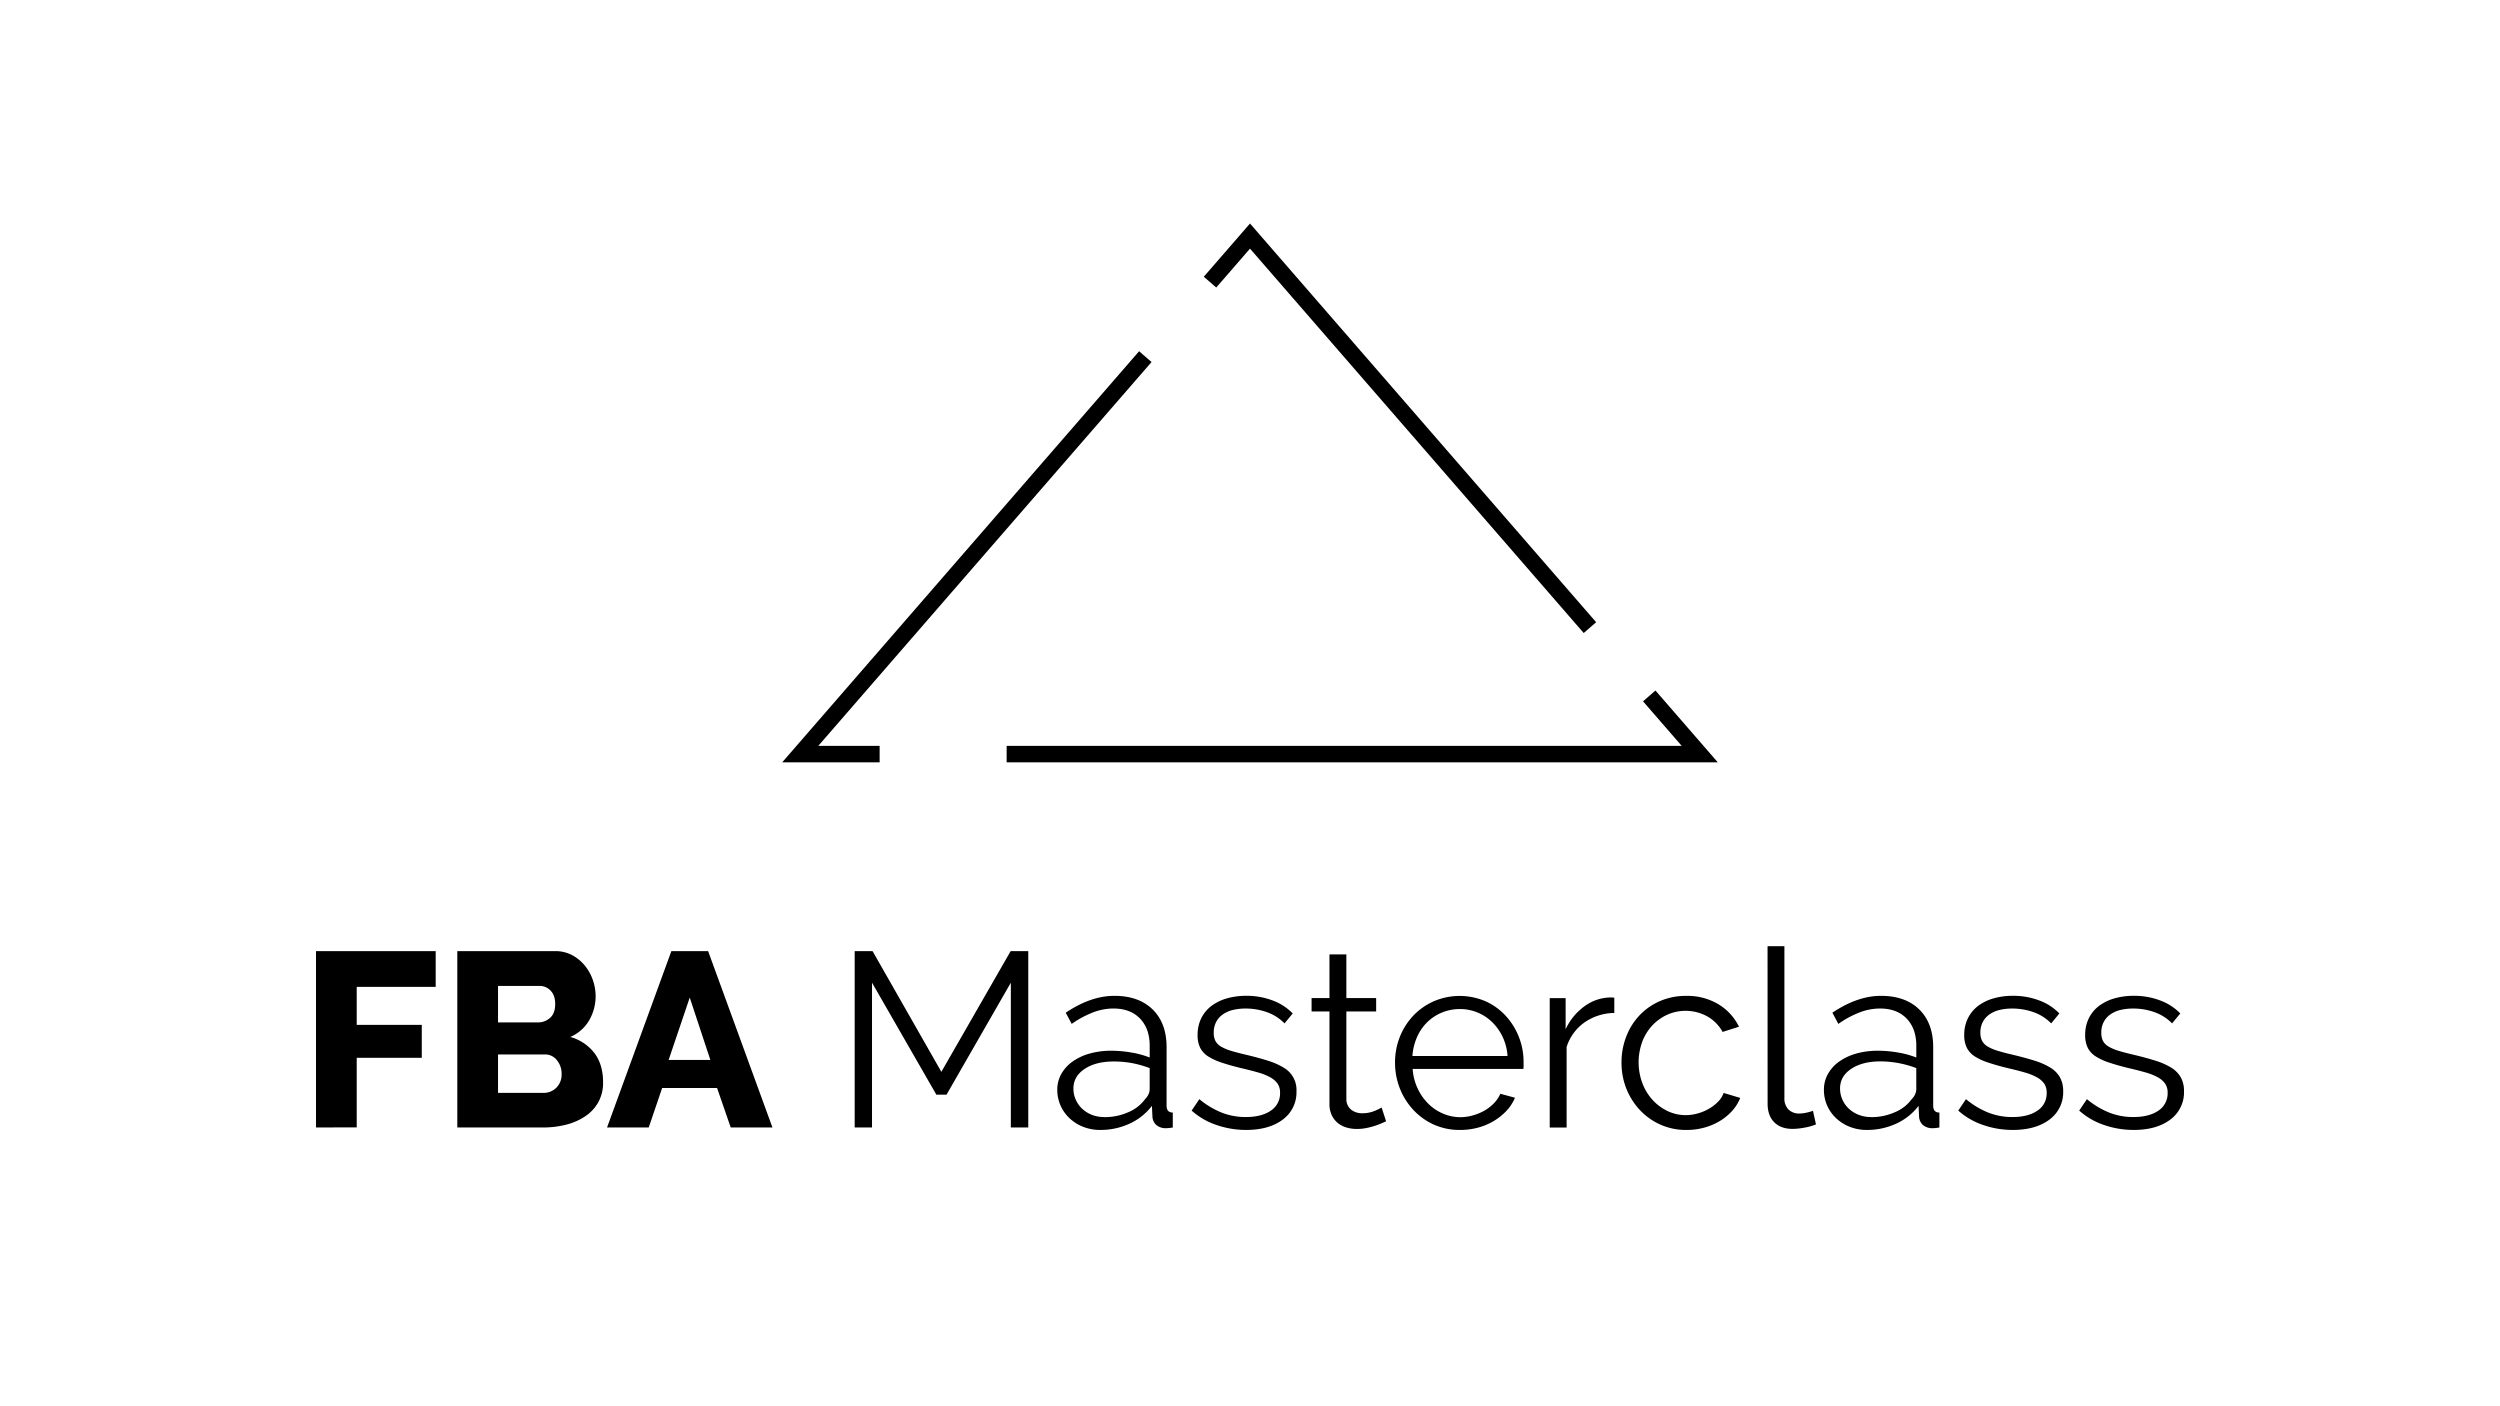 <svg id="Layer_1" data-name="Layer 1" xmlns="http://www.w3.org/2000/svg" viewBox="0 0 1366 768"><polygon points="865.34 345.88 683 135.85 664.55 157.11 657.75 151.21 683 122.13 872.14 339.98 865.34 345.88"/><polygon points="938.62 416.55 550.03 416.55 550.03 407.55 918.89 407.55 897.75 383.2 904.54 377.3 938.62 416.55"/><polygon points="480.63 416.55 427.38 416.55 622.41 191.91 629.21 197.81 447.11 407.55 480.63 407.55 480.63 416.55"/><path d="M172.66,616.05V519.7h65.4v19.54H194.91V560h35.55v18H194.91v38Z"/><path d="M329.52,591.35a21.85,21.85,0,0,1-2.58,10.85,22.32,22.32,0,0,1-7.06,7.67,33.15,33.15,0,0,1-10.44,4.62,49.81,49.81,0,0,1-12.62,1.56H249.87V519.7h53.59a19.14,19.14,0,0,1,9.1,2.17,22.76,22.76,0,0,1,6.92,5.64,25.71,25.71,0,0,1,4.41,7.87,26.83,26.83,0,0,1,1.56,9,26.12,26.12,0,0,1-3.46,13,21.86,21.86,0,0,1-10.38,9.22,25,25,0,0,1,13.09,8.69Q329.52,581.58,329.52,591.35Zm-57.4-52.65v19.95H294a9.72,9.72,0,0,0,6.51-2.45c1.9-1.62,2.85-4.16,2.85-7.59q0-4.75-2.51-7.33a8.14,8.14,0,0,0-6-2.58Zm34.74,48.17a11.55,11.55,0,0,0-2.58-7.6,8.09,8.09,0,0,0-6.51-3.12H272.12v21h24.7a9.75,9.75,0,0,0,7.19-2.85A10.06,10.06,0,0,0,306.86,586.87Z"/><path d="M366.83,519.7h20.09l35.14,96.35h-22.8l-7.46-21.58h-30l-7.33,21.58H331.69Zm21.31,59.44-11.27-34.06-11.53,34.06Z"/><path d="M552.32,616.05V536.94l-35.14,61.19h-5.56l-35.15-61.19v79.11H467V519.7h9.77l37.59,65.95,37.86-65.95h9.63v96.35Z"/><path d="M601.18,617.4a25,25,0,0,1-9.3-1.69,23.21,23.21,0,0,1-7.46-4.69,21.1,21.1,0,0,1-6.72-15.6,17.42,17.42,0,0,1,2.17-8.55,20.68,20.68,0,0,1,6.11-6.78,29.82,29.82,0,0,1,9.36-4.41,43.14,43.14,0,0,1,11.94-1.56,64.51,64.51,0,0,1,11,1,47.93,47.93,0,0,1,9.91,2.71V571.4q0-9.36-5.29-14.86t-14.66-5.49a31,31,0,0,0-11.12,2.17,54,54,0,0,0-11.54,6.24l-3.26-6.11q13.71-9.23,26.6-9.22,13.29,0,20.9,7.46t7.6,20.63V604.1c0,2.54,1.13,3.8,3.39,3.8v8.15a22.07,22.07,0,0,1-3.53.4,8,8,0,0,1-5.49-1.76,6.61,6.61,0,0,1-2.11-4.89l-.27-5.56A32.09,32.09,0,0,1,617.12,614,37.78,37.78,0,0,1,601.18,617.4Zm2.17-7a31.92,31.92,0,0,0,13.23-2.72,21.61,21.61,0,0,0,9.16-7.19,8.53,8.53,0,0,0,1.83-2.65,6.69,6.69,0,0,0,.61-2.64V583.61a58,58,0,0,0-9.57-2.71A53.8,53.8,0,0,0,608.5,580q-9.76,0-15.87,4.07t-6.11,10.72a14.65,14.65,0,0,0,1.29,6.11,15.49,15.49,0,0,0,3.53,4.95,16.65,16.65,0,0,0,5.36,3.33A18.14,18.14,0,0,0,603.35,610.35Z"/><path d="M680.83,617.4a49.2,49.2,0,0,1-16.15-2.71,38.76,38.76,0,0,1-13.57-7.87l4.21-6.24a46,46,0,0,0,12.14,7.32,35.64,35.64,0,0,0,13.23,2.45q8.55,0,13.64-3.46a11.21,11.21,0,0,0,5.09-9.84,8.55,8.55,0,0,0-1.36-4.95,11.69,11.69,0,0,0-4-3.46,31.15,31.15,0,0,0-6.65-2.65q-4-1.15-9.3-2.38-6.11-1.49-10.58-3a32.25,32.25,0,0,1-7.4-3.39,12.32,12.32,0,0,1-4.34-4.68,15.29,15.29,0,0,1-1.42-7,20.18,20.18,0,0,1,2.1-9.37,19,19,0,0,1,5.7-6.71,25.91,25.91,0,0,1,8.41-4,37.83,37.83,0,0,1,10.25-1.35,39.74,39.74,0,0,1,14.79,2.64,29.45,29.45,0,0,1,10.72,7l-4.48,5.43a24.86,24.86,0,0,0-9.57-6.11,34.37,34.37,0,0,0-11.73-2,29.56,29.56,0,0,0-6.79.74,16.25,16.25,0,0,0-5.49,2.38,11.49,11.49,0,0,0-3.73,4.14,12.16,12.16,0,0,0-1.36,5.9,9.6,9.6,0,0,0,.95,4.61,8.05,8.05,0,0,0,3.12,3.06,24.91,24.91,0,0,0,5.49,2.3q3.33,1,8.08,2.11,6.78,1.62,11.94,3.25a38.07,38.07,0,0,1,8.62,3.8,14,14,0,0,1,7,12.89,18.41,18.41,0,0,1-7.46,15.47Q693.44,617.4,680.83,617.4Z"/><path d="M757.36,612.65c-.54.27-1.34.64-2.38,1.09s-2.23.9-3.59,1.36a42.46,42.46,0,0,1-4.62,1.22,26.29,26.29,0,0,1-5.42.54,19.83,19.83,0,0,1-5.7-.81,13.44,13.44,0,0,1-4.75-2.51,12.5,12.5,0,0,1-3.26-4.28,13.87,13.87,0,0,1-1.22-6V552.68h-9.77v-7.33h9.77V521.47h9.23v23.88h16.28v7.33H735.65v48a7.3,7.3,0,0,0,2.78,5.77,9.54,9.54,0,0,0,5.77,1.83,17.33,17.33,0,0,0,6.92-1.29,31.59,31.59,0,0,0,3.8-1.83Z"/><path d="M797.66,617.4a34.06,34.06,0,0,1-14.18-2.91,34.75,34.75,0,0,1-11.19-8,37.06,37.06,0,0,1-7.4-11.74,38.24,38.24,0,0,1-2.64-14.25,37.37,37.37,0,0,1,2.64-14,36.39,36.39,0,0,1,7.33-11.54,34.69,34.69,0,0,1,11.19-7.86,35.74,35.74,0,0,1,28.3,0,33.7,33.7,0,0,1,11,7.93,37.2,37.2,0,0,1,9.77,25.38v2.17a5.53,5.53,0,0,1-.13,1.49H771.88a29.59,29.59,0,0,0,2.65,10.52,28.84,28.84,0,0,0,5.76,8.34,25.58,25.58,0,0,0,8.08,5.5,24.14,24.14,0,0,0,9.7,2,25.16,25.16,0,0,0,6.78-1,28,28,0,0,0,6.24-2.58,23.24,23.24,0,0,0,5.16-4,17.21,17.21,0,0,0,3.53-5.22l8,2.17a23.62,23.62,0,0,1-4.62,7.13,32.35,32.35,0,0,1-6.92,5.56,34,34,0,0,1-8.68,3.66A37.67,37.67,0,0,1,797.66,617.4ZM823.71,577a28.56,28.56,0,0,0-2.64-10.38,28,28,0,0,0-5.7-8.08,25.35,25.35,0,0,0-8-5.29,24.82,24.82,0,0,0-9.7-1.9,25.35,25.35,0,0,0-9.77,1.9,25,25,0,0,0-8.07,5.29,26.15,26.15,0,0,0-5.57,8.14A30.9,30.9,0,0,0,771.74,577Z"/><path d="M882.06,553.49a29,29,0,0,0-16.28,5.16A25.93,25.93,0,0,0,856,572.08v44h-9.23v-70.7h8.69v17a32.07,32.07,0,0,1,10.58-12.75,24.5,24.5,0,0,1,14.25-4.62,9.26,9.26,0,0,1,1.76.14Z"/><path d="M886,580.49a38.66,38.66,0,0,1,2.58-14.11,35.11,35.11,0,0,1,7.26-11.6A33.94,33.94,0,0,1,907,547a35.5,35.5,0,0,1,14.38-2.85,33,33,0,0,1,17.51,4.54A29.3,29.3,0,0,1,950.18,561l-8.95,2.85a21.61,21.61,0,0,0-8.35-8.48,24.63,24.63,0,0,0-22-.88,25.86,25.86,0,0,0-8.14,5.9,27.06,27.06,0,0,0-5.43,8.89,32.65,32.65,0,0,0,.07,22.53,28.64,28.64,0,0,0,5.56,9.16,26.54,26.54,0,0,0,8.21,6.1,22.84,22.84,0,0,0,10,2.24,24.14,24.14,0,0,0,6.72-1,25.37,25.37,0,0,0,6.17-2.65,21.89,21.89,0,0,0,4.89-3.86,12.53,12.53,0,0,0,2.85-4.62l9.09,2.72a23.31,23.31,0,0,1-4.34,7,30,30,0,0,1-6.72,5.56,33.13,33.13,0,0,1-8.55,3.66,36.32,36.32,0,0,1-9.7,1.29A34.27,34.27,0,0,1,896,606.48a37.24,37.24,0,0,1-7.4-11.74A38.24,38.24,0,0,1,886,580.49Z"/><path d="M965.79,517H975v83a8.54,8.54,0,0,0,2.17,6.18,8.14,8.14,0,0,0,6.11,2.24,18.49,18.49,0,0,0,3.53-.41,22.46,22.46,0,0,0,3.8-1.09l1.63,7.47a30.72,30.72,0,0,1-6.31,1.76,37.08,37.08,0,0,1-6.45.68q-6.37,0-10-3.6t-3.66-10.11Z"/><path d="M1020.06,617.4a25,25,0,0,1-9.29-1.69,23.37,23.37,0,0,1-7.47-4.69,21,21,0,0,1-6.71-15.6,17.42,17.42,0,0,1,2.17-8.55,20.65,20.65,0,0,1,6.1-6.78,30,30,0,0,1,9.37-4.41,43,43,0,0,1,11.94-1.56,64.51,64.51,0,0,1,11,1,47.66,47.66,0,0,1,9.9,2.71V571.4q0-9.36-5.29-14.86t-14.65-5.49a31.1,31.1,0,0,0-11.13,2.17,53.9,53.9,0,0,0-11.53,6.24l-3.26-6.11q13.71-9.23,26.6-9.22,13.29,0,20.89,7.46t7.6,20.63V604.1c0,2.54,1.13,3.8,3.39,3.8v8.15a22,22,0,0,1-3.52.4,8,8,0,0,1-5.5-1.76,6.64,6.64,0,0,1-2.1-4.89l-.27-5.56A32.09,32.09,0,0,1,1036,614,37.86,37.86,0,0,1,1020.06,617.4Zm2.17-7a31.85,31.85,0,0,0,13.23-2.72,21.54,21.54,0,0,0,9.16-7.19,8.2,8.2,0,0,0,1.83-2.65,6.69,6.69,0,0,0,.61-2.64V583.61a57.58,57.58,0,0,0-9.56-2.71,53.87,53.87,0,0,0-10.11-.95q-9.77,0-15.88,4.07t-6.1,10.72a14.65,14.65,0,0,0,1.29,6.11,15.31,15.31,0,0,0,3.52,4.95,16.76,16.76,0,0,0,5.36,3.33A18.18,18.18,0,0,0,1022.23,610.35Z"/><path d="M1099.71,617.4a49.09,49.09,0,0,1-16.14-2.71,38.76,38.76,0,0,1-13.57-7.87l4.2-6.24a45.88,45.88,0,0,0,12.15,7.32,35.56,35.56,0,0,0,13.23,2.45q8.55,0,13.63-3.46a11.19,11.19,0,0,0,5.09-9.84,8.55,8.55,0,0,0-1.35-4.95,11.74,11.74,0,0,0-4-3.46,31,31,0,0,0-6.64-2.65q-4-1.15-9.3-2.38-6.11-1.49-10.59-3a32,32,0,0,1-7.39-3.39,12.24,12.24,0,0,1-4.34-4.68,15.29,15.29,0,0,1-1.43-7,20.06,20.06,0,0,1,2.11-9.37,19,19,0,0,1,5.7-6.71,25.81,25.81,0,0,1,8.41-4,37.76,37.76,0,0,1,10.24-1.35,39.74,39.74,0,0,1,14.79,2.64,29.28,29.28,0,0,1,10.72,7l-4.47,5.43a25,25,0,0,0-9.57-6.11,34.43,34.43,0,0,0-11.74-2,29.53,29.53,0,0,0-6.78.74,16.3,16.3,0,0,0-5.5,2.38,11.58,11.58,0,0,0-3.73,4.14,12.27,12.27,0,0,0-1.36,5.9,9.72,9.72,0,0,0,1,4.61,8.19,8.19,0,0,0,3.12,3.06,25,25,0,0,0,5.5,2.3c2.21.68,4.91,1.38,8.07,2.11q6.8,1.62,11.94,3.25a38.07,38.07,0,0,1,8.62,3.8,15,15,0,0,1,5.23,5.3,15.27,15.27,0,0,1,1.76,7.59,18.44,18.44,0,0,1-7.46,15.47Q1112.33,617.4,1099.71,617.4Z"/><path d="M1165.8,617.4a49.15,49.15,0,0,1-16.15-2.71,38.76,38.76,0,0,1-13.57-7.87l4.21-6.24a45.84,45.84,0,0,0,12.14,7.32,35.64,35.64,0,0,0,13.23,2.45q8.55,0,13.64-3.46a11.21,11.21,0,0,0,5.09-9.84,8.55,8.55,0,0,0-1.36-4.95,11.79,11.79,0,0,0-4-3.46,31.15,31.15,0,0,0-6.65-2.65q-4-1.15-9.3-2.38-6.11-1.49-10.58-3a32.06,32.06,0,0,1-7.4-3.39,12.32,12.32,0,0,1-4.34-4.68,15.29,15.29,0,0,1-1.42-7,20.18,20.18,0,0,1,2.1-9.37,19,19,0,0,1,5.7-6.71,25.81,25.81,0,0,1,8.41-4,37.83,37.83,0,0,1,10.25-1.35,39.81,39.81,0,0,1,14.79,2.64,29.45,29.45,0,0,1,10.72,7l-4.48,5.43a24.93,24.93,0,0,0-9.57-6.11,34.41,34.41,0,0,0-11.73-2,29.56,29.56,0,0,0-6.79.74,16.39,16.39,0,0,0-5.5,2.38,11.68,11.68,0,0,0-3.73,4.14,12.27,12.27,0,0,0-1.35,5.9,9.6,9.6,0,0,0,.95,4.61,8.05,8.05,0,0,0,3.12,3.06,24.91,24.91,0,0,0,5.49,2.3q3.33,1,8.08,2.11,6.78,1.62,11.94,3.25a38,38,0,0,1,8.61,3.8,15,15,0,0,1,5.23,5.3,15.27,15.27,0,0,1,1.76,7.59,18.44,18.44,0,0,1-7.46,15.47Q1178.41,617.4,1165.8,617.4Z"/></svg>